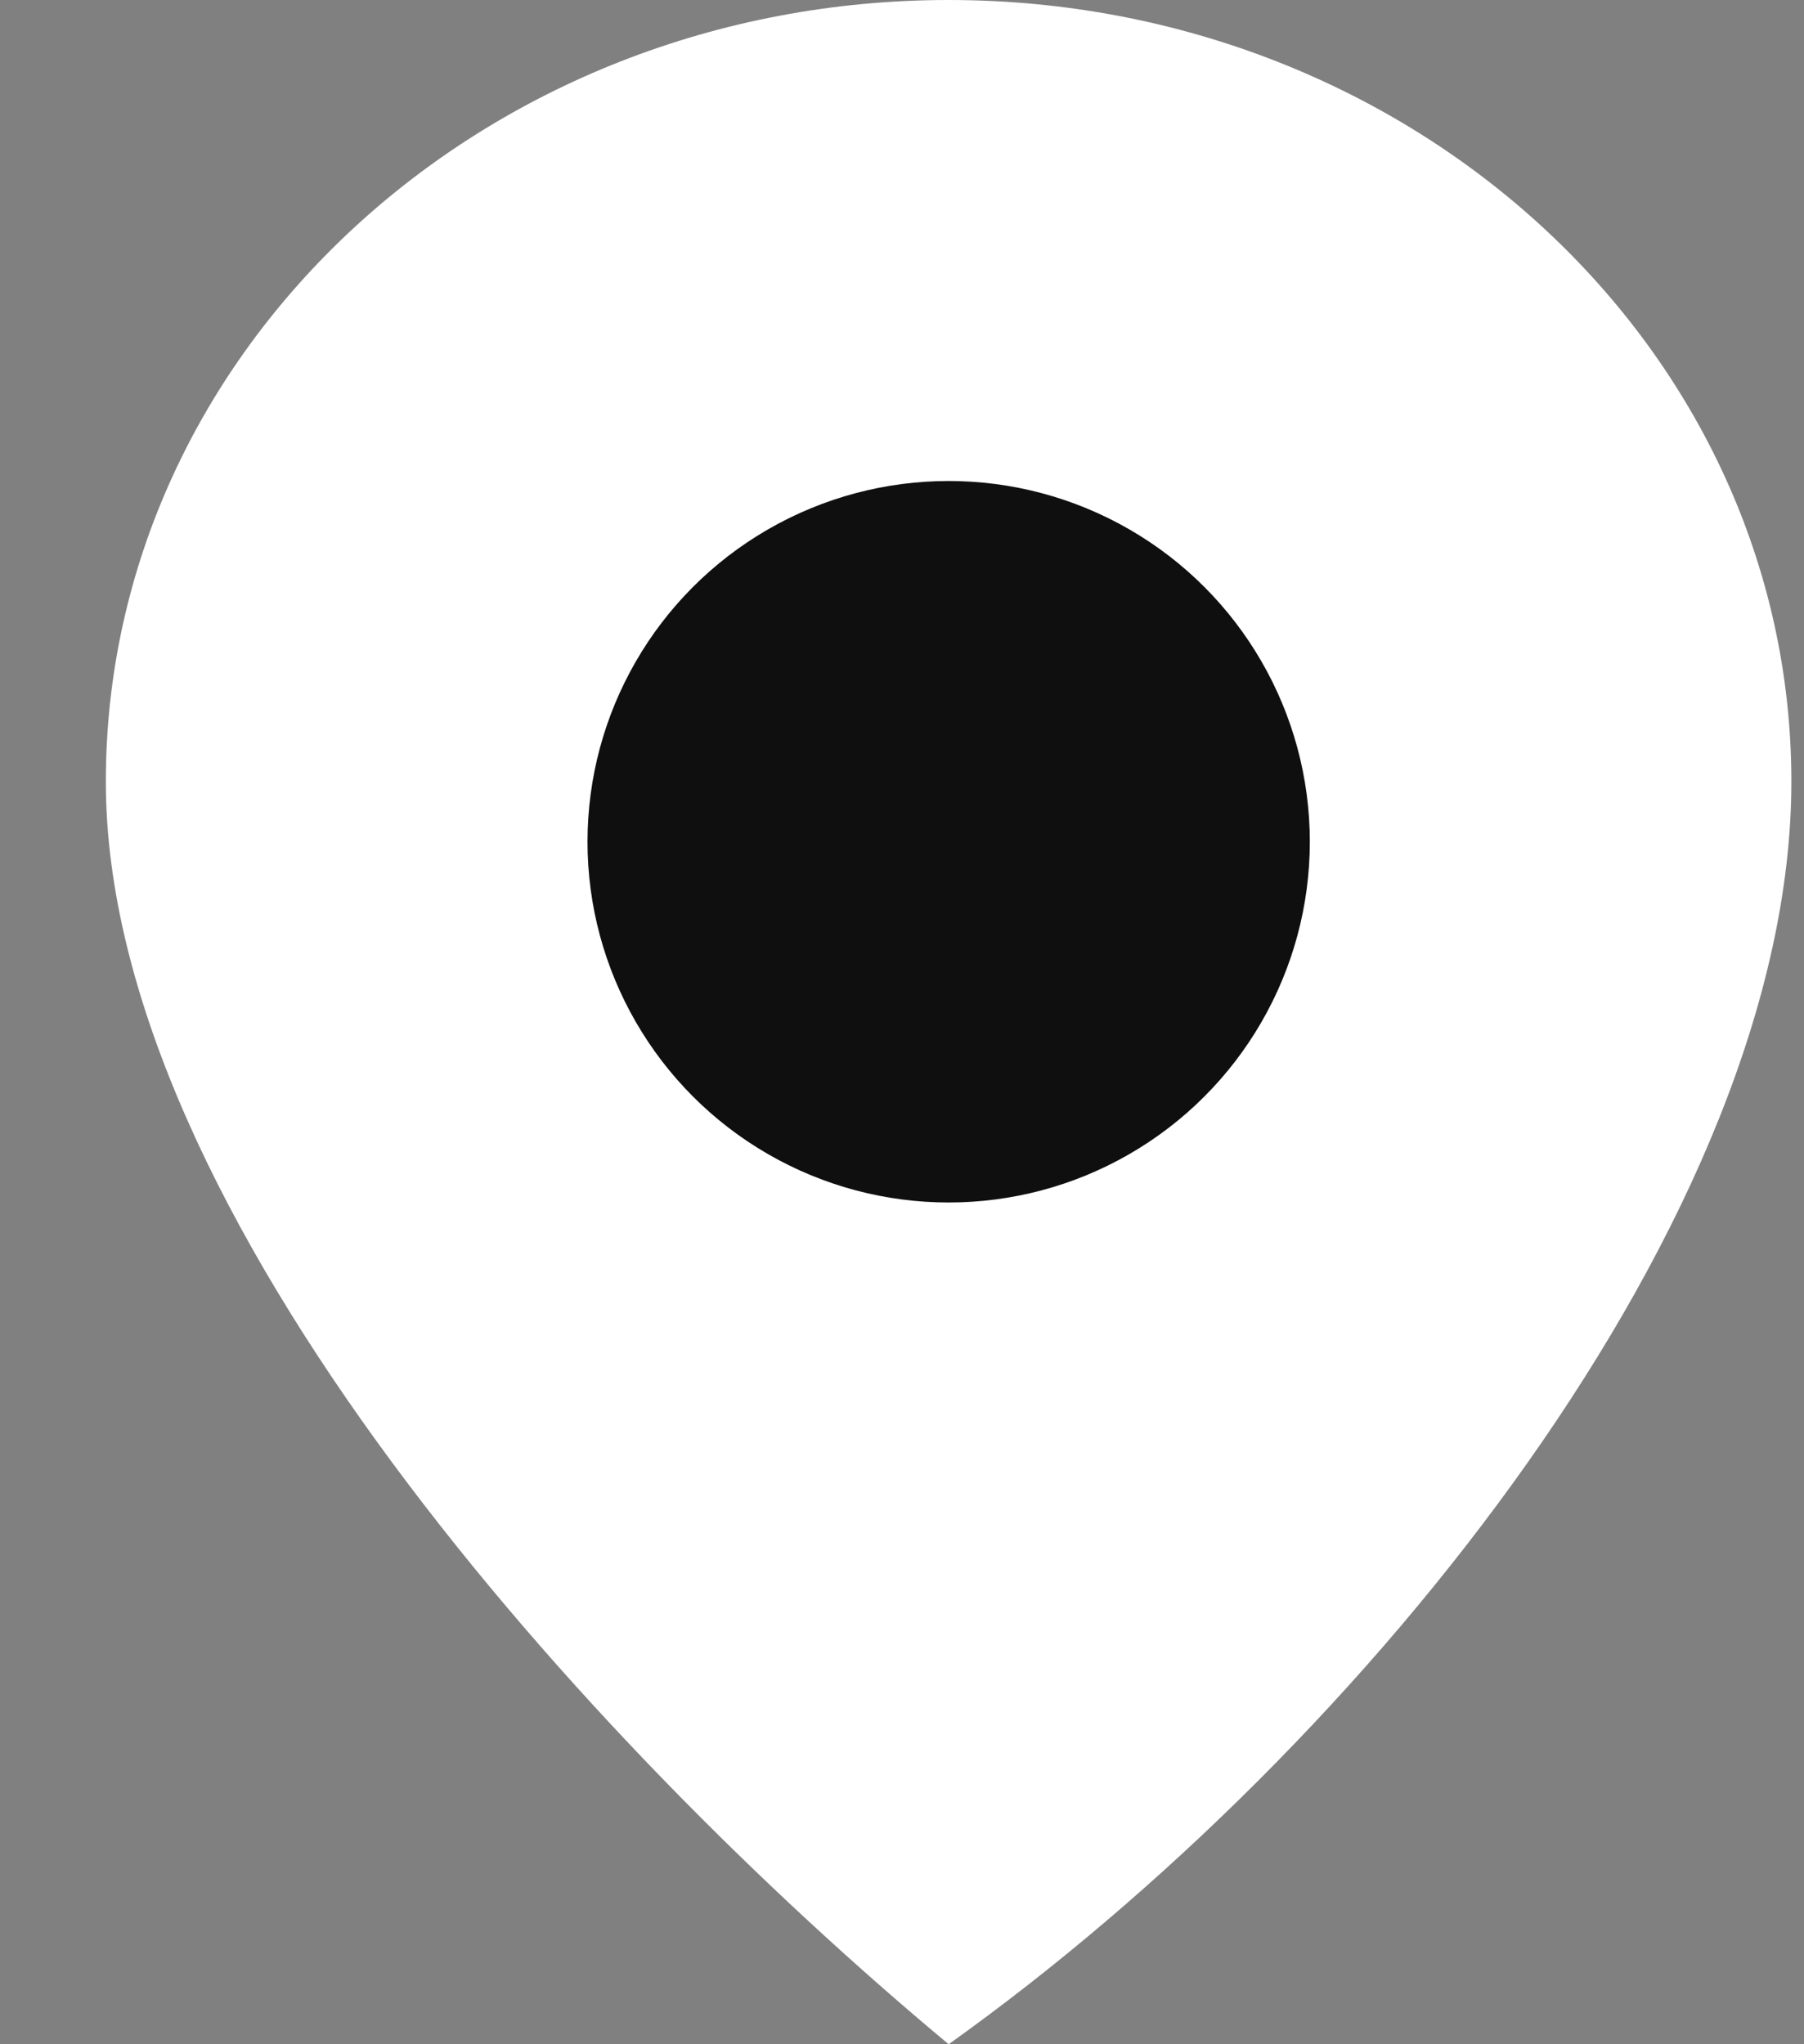 <?xml version="1.0" encoding="UTF-8"?> <svg xmlns="http://www.w3.org/2000/svg" width="15" height="17" viewBox="0 0 15 17" fill="none"><rect x="0" y="0" width="15" height="17" fill="#808080" stroke="none"/><path d="M14.895 6.5C14.895 10.09 11.391 14.5 7.888 17C4.885 14.5 0.88 10.09 0.88 6.5C0.88 2.91 4.018 0 7.888 0C11.758 0 14.895 2.91 14.895 6.5Z" fill="white"></path><ellipse cx="7.888" cy="7" rx="3.003" ry="3" fill="#0F0F0F"></ellipse></svg> 